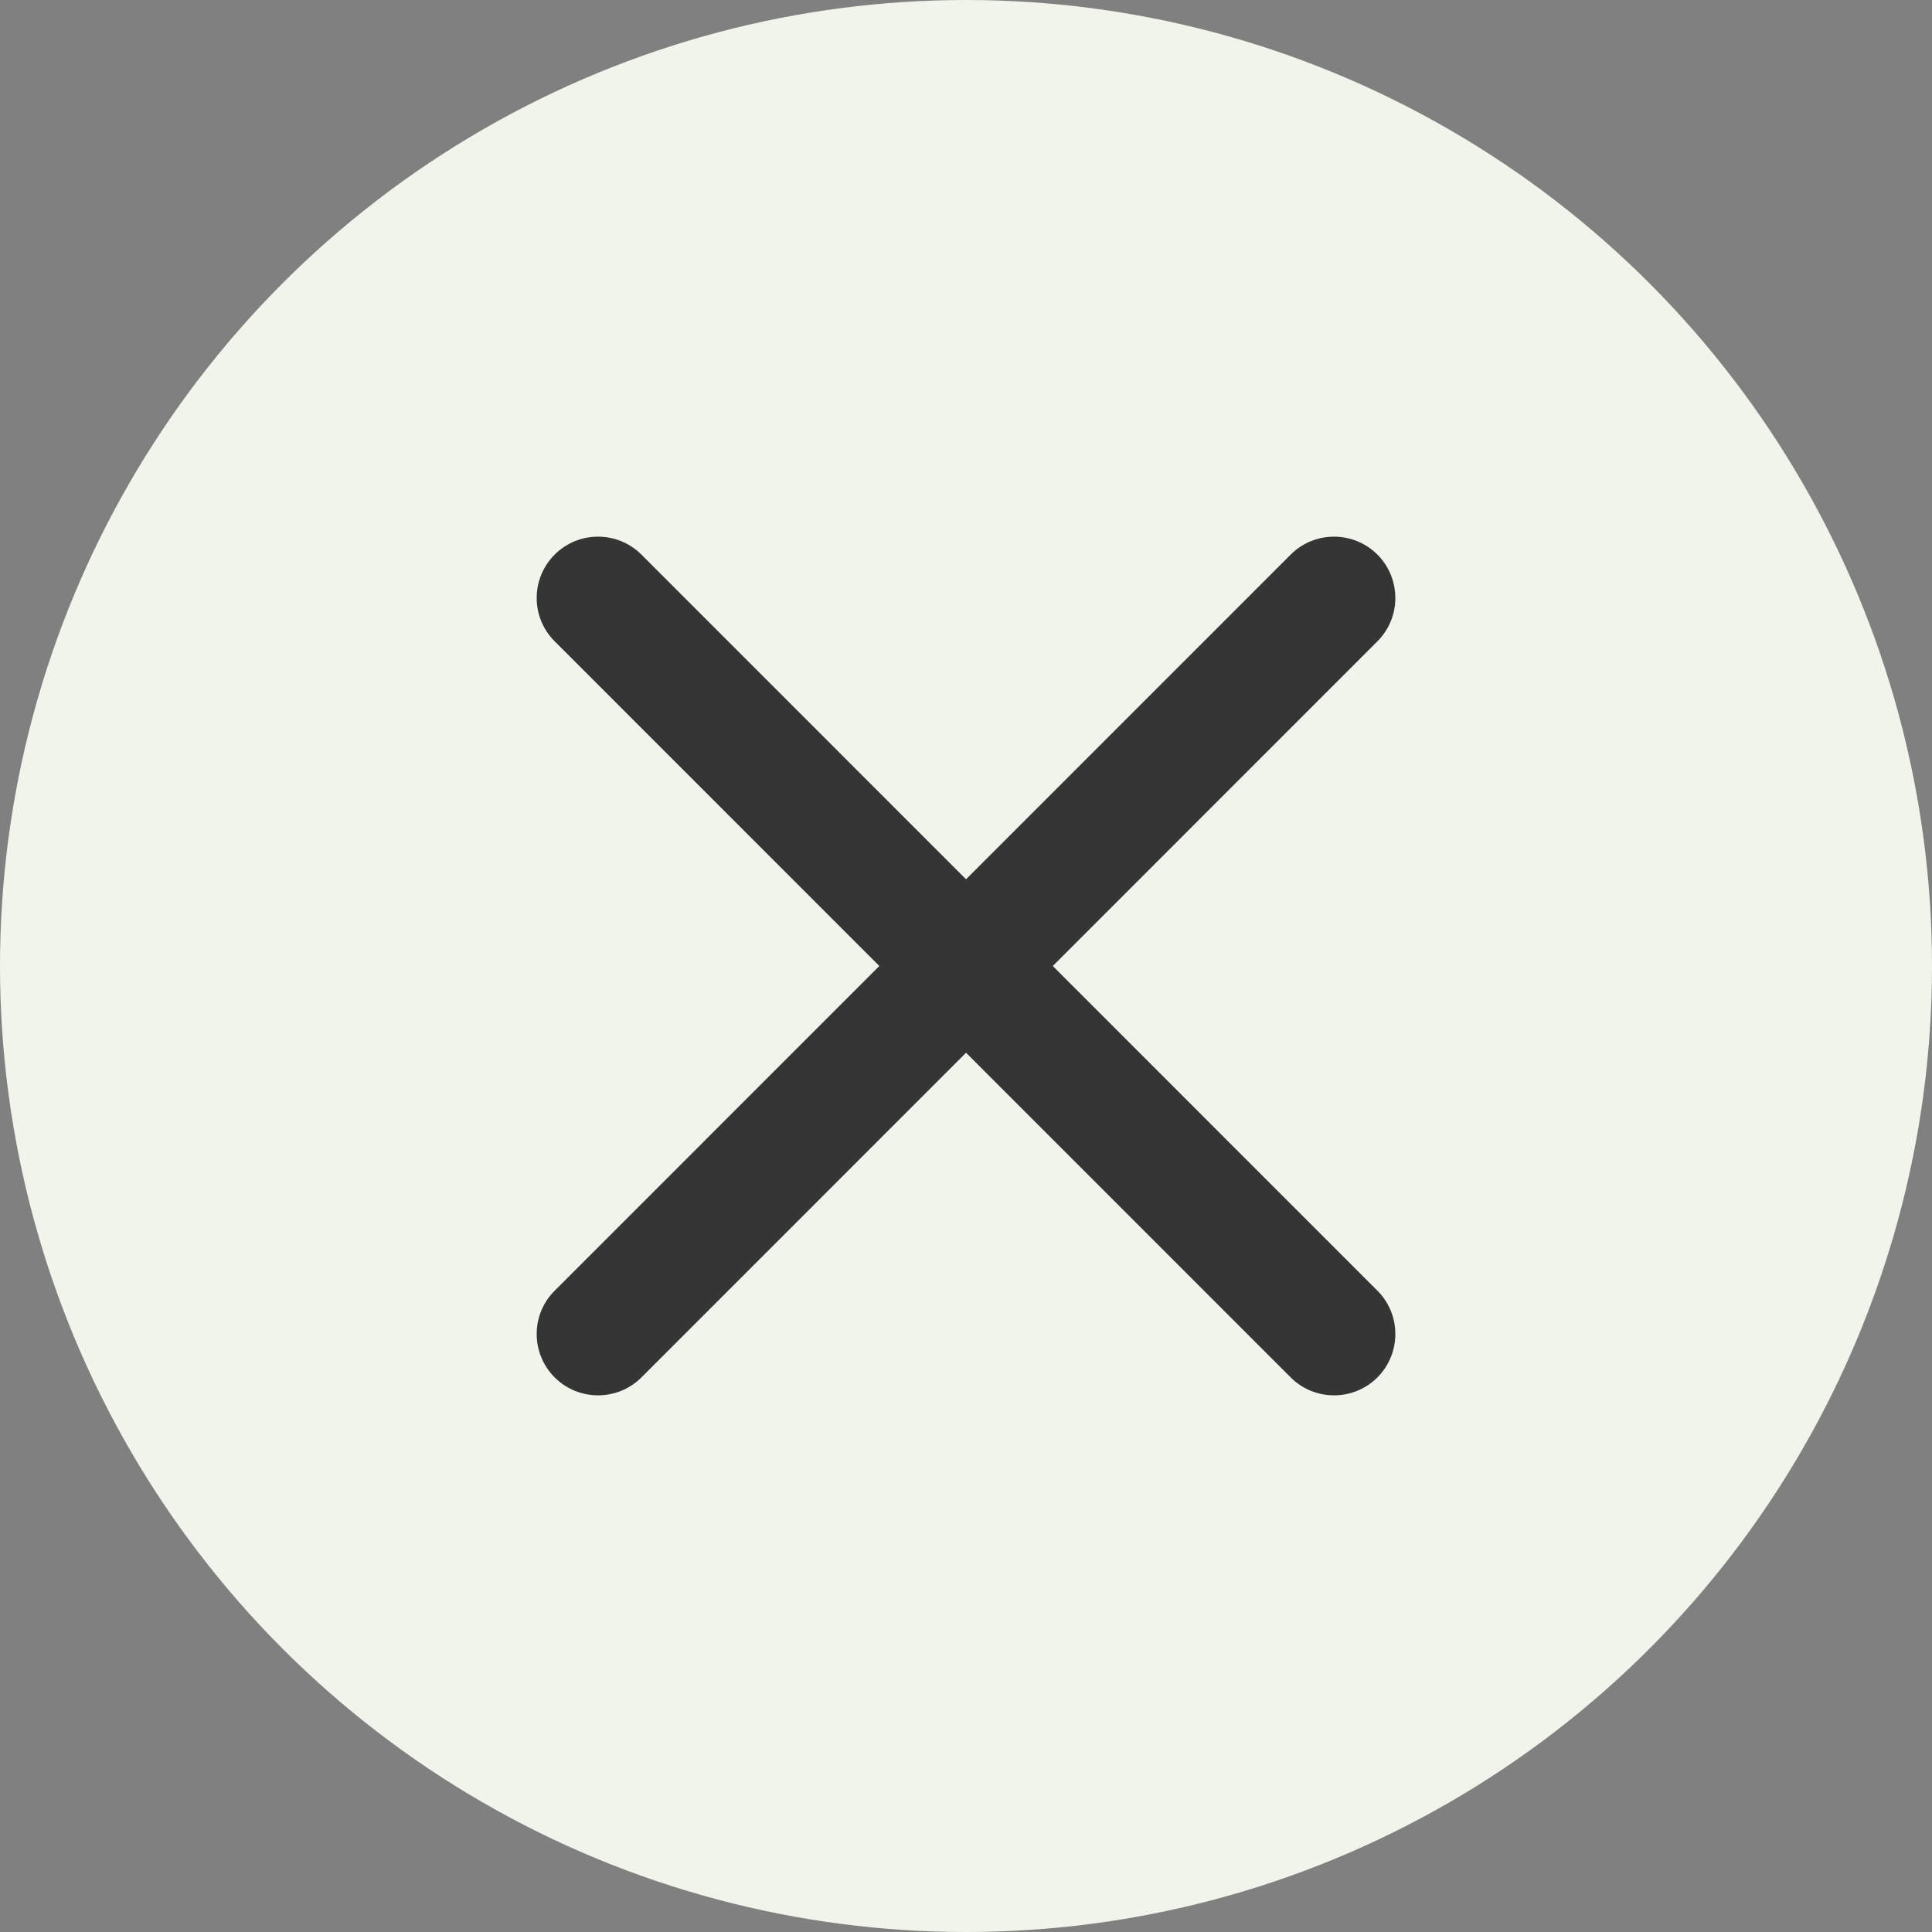 <svg width="19" height="19" viewBox="0 0 19 19" fill="none" xmlns="http://www.w3.org/2000/svg">
<rect x="0" y="0" width="19" height="19" fill="#808080" stroke="none"/>
<circle cx="9.5" cy="9.5" r="9.5" fill="#F0F4EB"/>
<path fill-rule="evenodd" clip-rule="evenodd" d="M13.546 5.454C13.781 5.69 13.781 6.072 13.546 6.307L6.308 13.546C6.072 13.781 5.69 13.781 5.455 13.546C5.219 13.31 5.219 12.928 5.455 12.693L12.693 5.454C12.928 5.219 13.31 5.219 13.546 5.454Z" fill="#353535"/>
<path fill-rule="evenodd" clip-rule="evenodd" d="M5.455 5.454C5.69 5.219 6.072 5.219 6.308 5.454L13.546 12.693C13.781 12.928 13.781 13.31 13.546 13.546C13.31 13.781 12.928 13.781 12.693 13.546L5.455 6.307C5.219 6.072 5.219 5.69 5.455 5.454Z" fill="#353535"/>
</svg>
